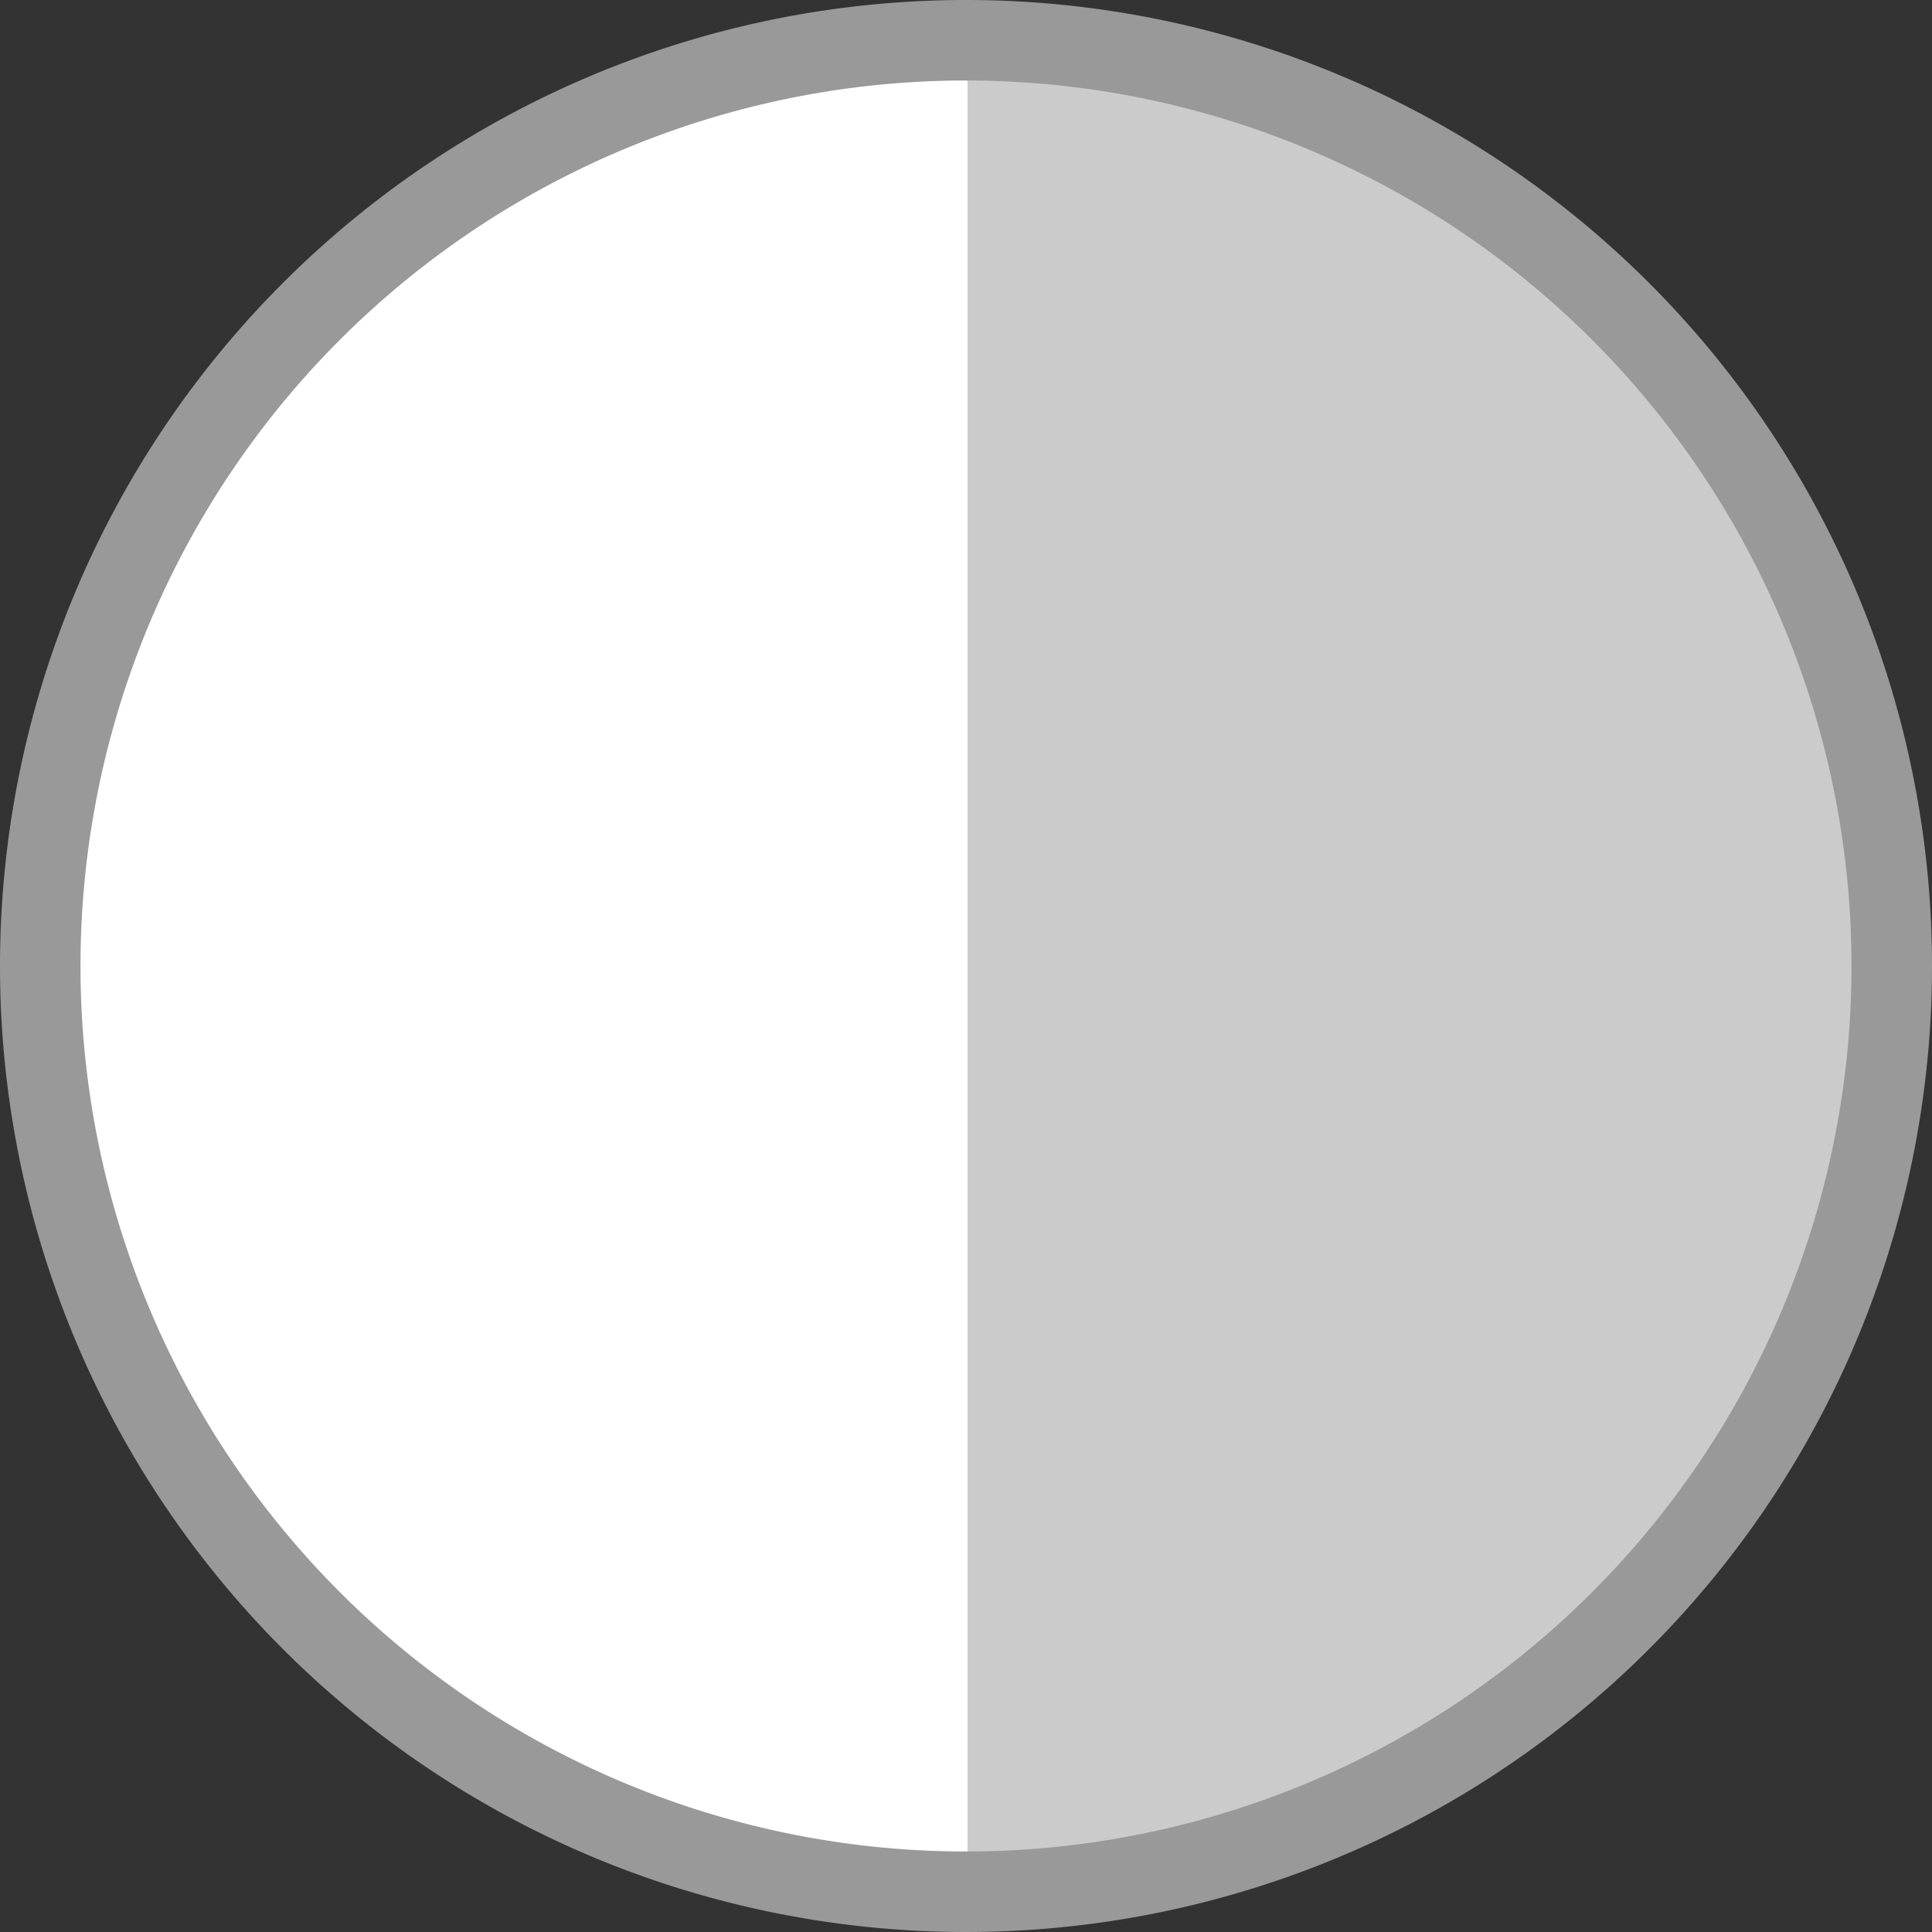 <svg id="Camada_1" data-name="Camada 1" xmlns="http://www.w3.org/2000/svg" xmlns:xlink="http://www.w3.org/1999/xlink" viewBox="0 0 24 24"><rect x="0" y="0" width="24" height="24" fill="#333333" stroke="none"/><defs><style>.cls-1{fill:url(#Gradiente_sem_nome);}.cls-2{fill:#999;}</style><linearGradient id="Gradiente_sem_nome" x1="-273.1" y1="415.35" x2="-272.15" y2="415.35" gradientTransform="matrix(24, 0, 0, -24, 6555, 9980.36)" gradientUnits="userSpaceOnUse"><stop offset="0.5" stop-color="#fff"/><stop offset="0.5" stop-color="#cbcbcb"/></linearGradient></defs><title>_branco+cinza-claro</title><path class="cls-1" d="M12,23.5A11.5,11.5,0,1,1,23.5,12,11.51,11.51,0,0,1,12,23.5Z" transform="translate(0 0)"/><path class="cls-2" d="M12,1A11,11,0,1,1,1,12,11,11,0,0,1,12,1m0-1A12,12,0,1,0,24,12,12,12,0,0,0,12,0Z" transform="translate(0 0)"/></svg>